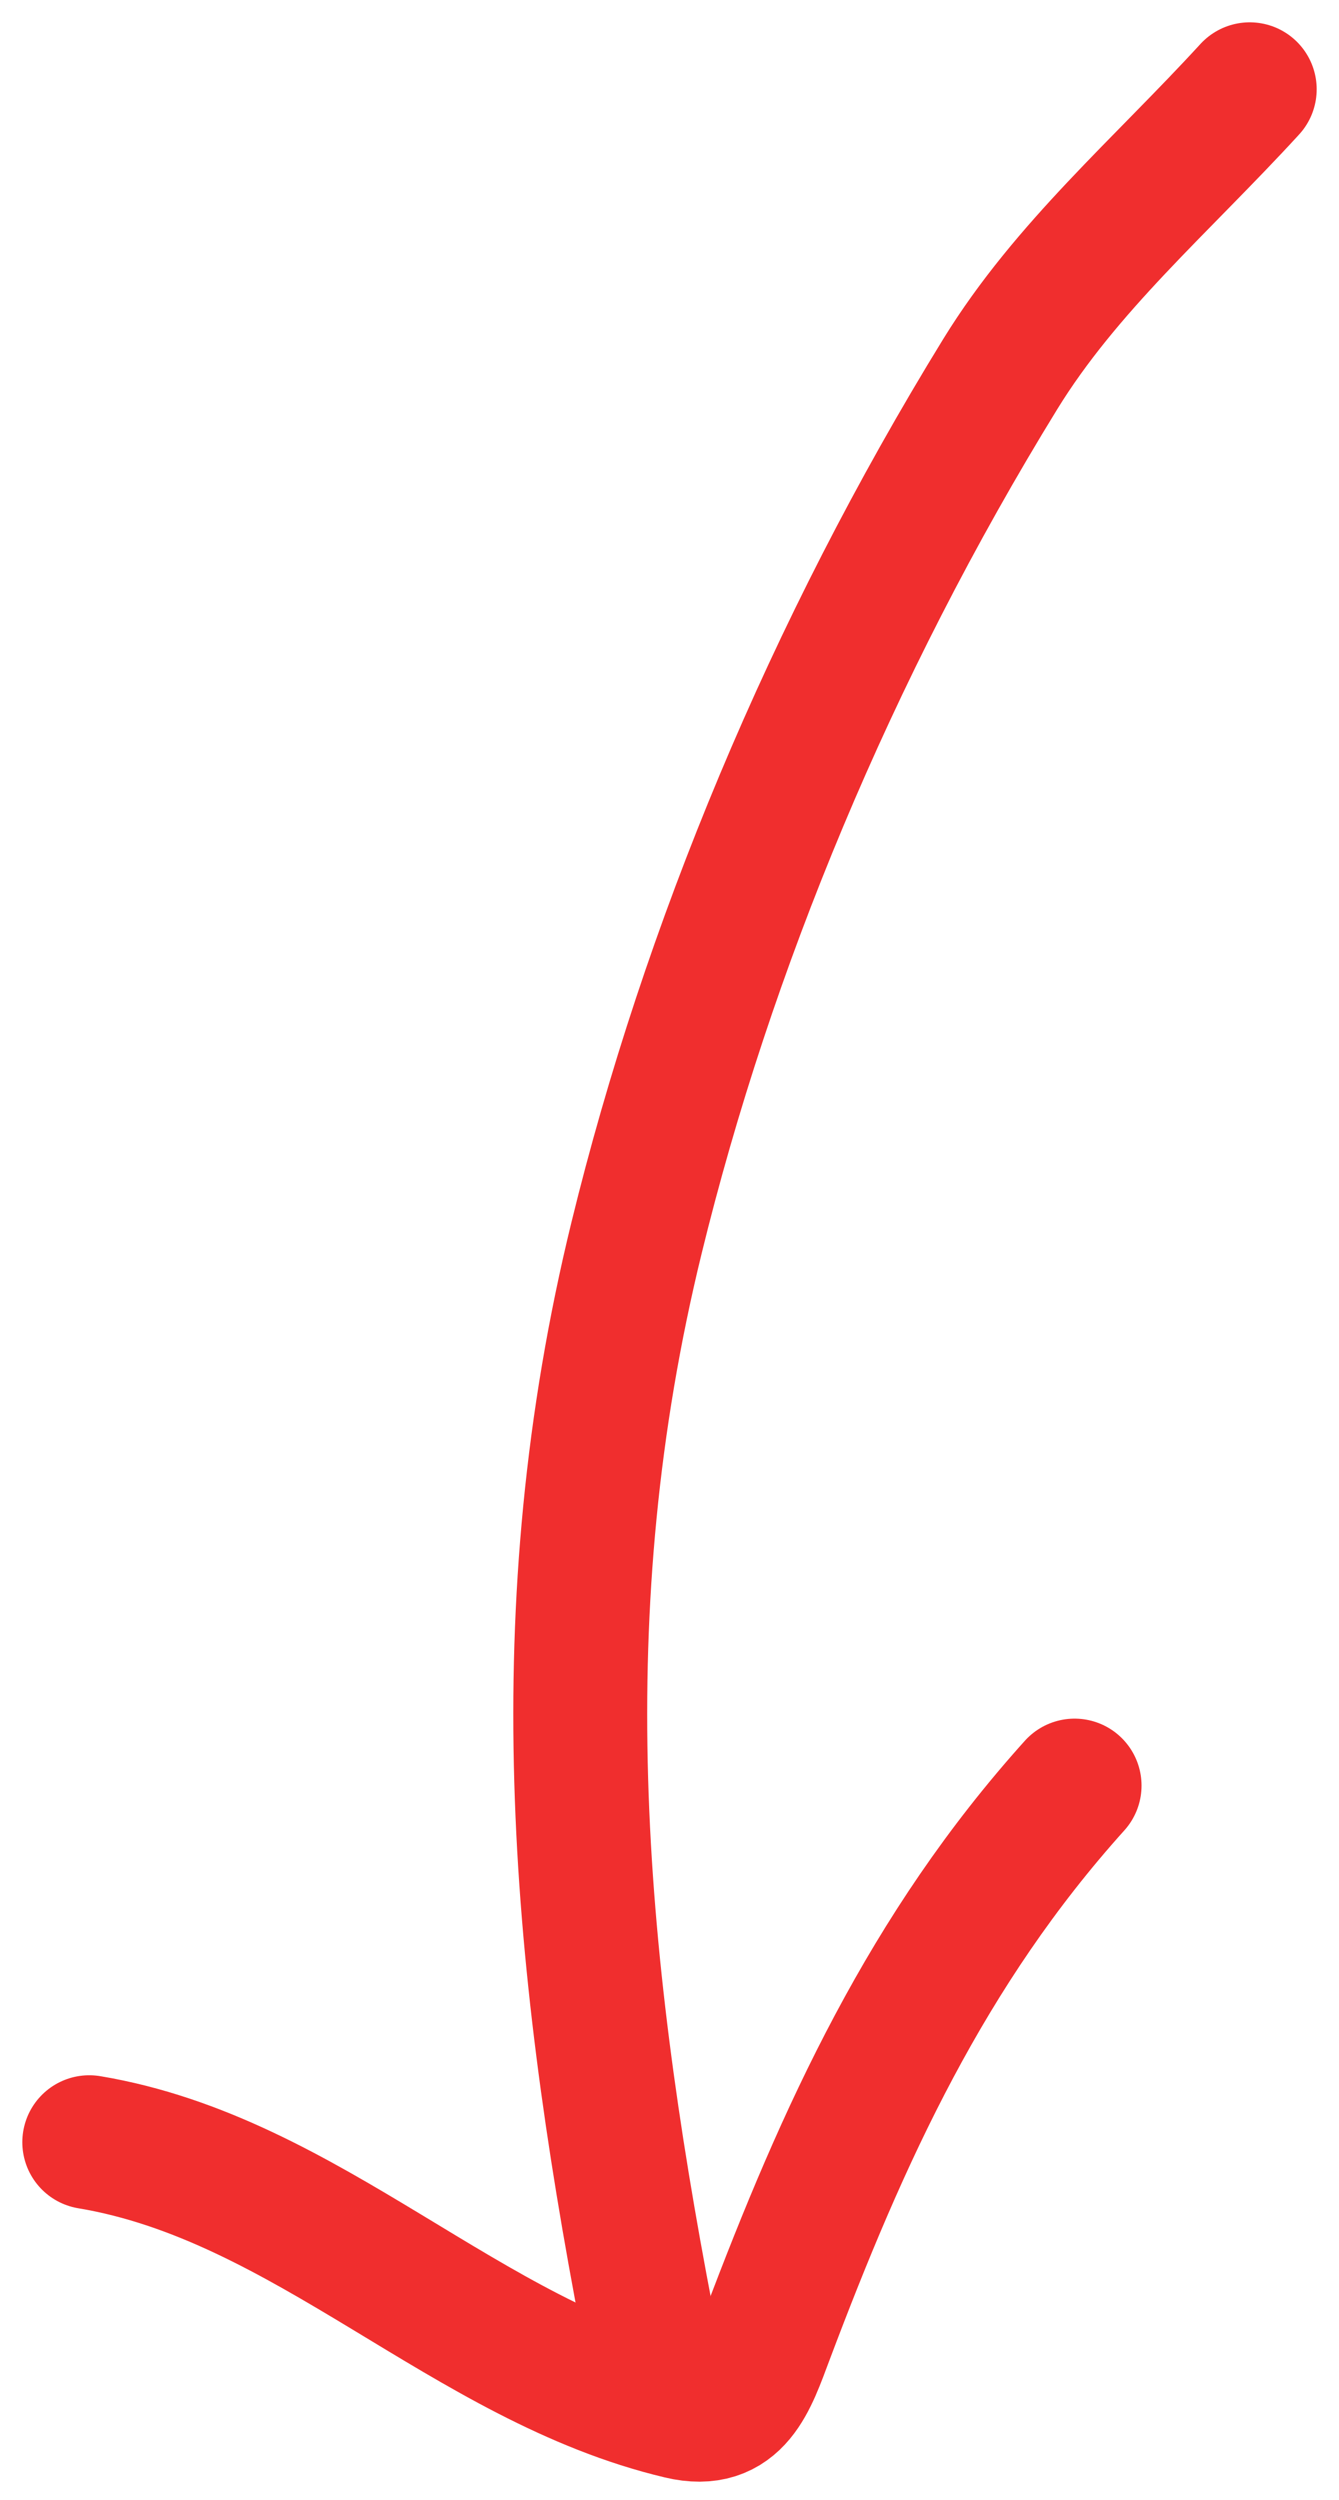 <?xml version="1.0" encoding="UTF-8"?> <svg xmlns="http://www.w3.org/2000/svg" width="30" height="56" viewBox="0 0 30 56" fill="none"><path d="M24.076 40C20.776 43.666 18.896 47.79 17.184 52.334C16.803 53.347 16.499 54.337 15.245 54.04C10.451 52.904 6.904 48.807 2 47.989" stroke="#F02E2E" stroke-width="3" stroke-linecap="round"></path><path d="M28 2C26.025 4.156 23.89 5.975 22.409 8.383C18.612 14.56 15.848 21.243 14.262 27.729C12.227 36.053 12.91 43.726 14.501 52" stroke="#F02E2E" stroke-width="3" stroke-linecap="round"></path></svg> 